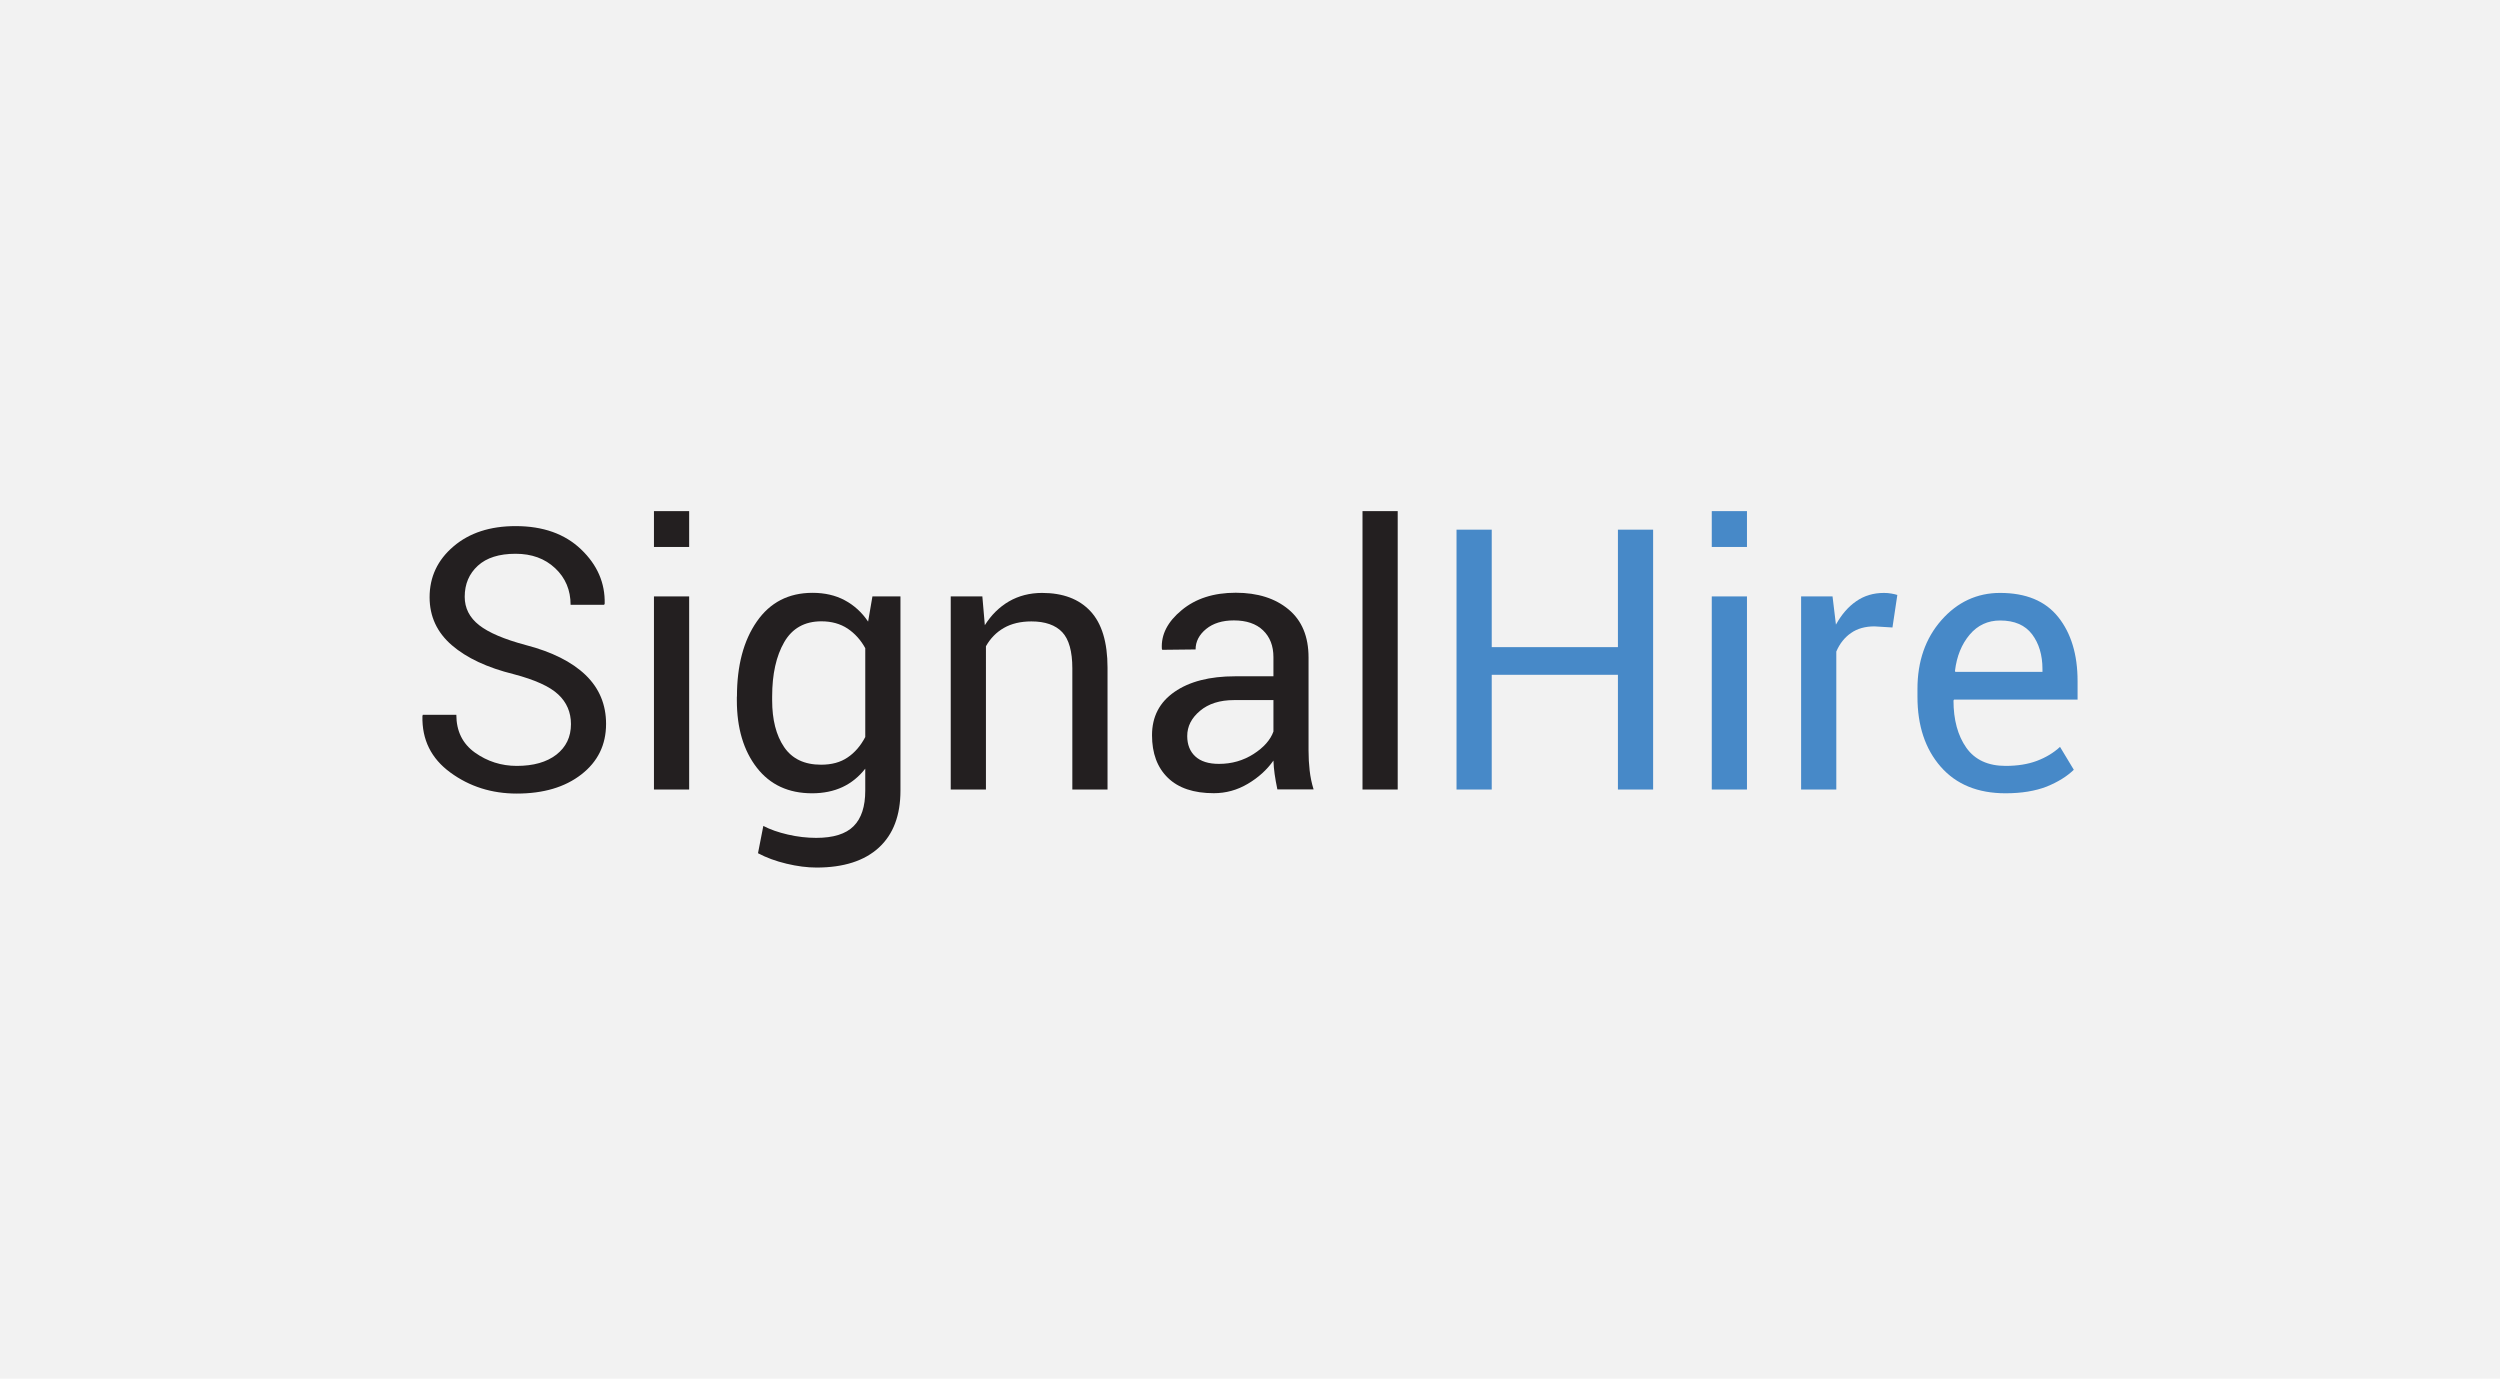 <?xml version="1.0" encoding="utf-8"?>
<!-- Generator: Adobe Illustrator 26.3.1, SVG Export Plug-In . SVG Version: 6.00 Build 0)  -->
<svg version="1.1" id="Layer_1" xmlns="http://www.w3.org/2000/svg" xmlns:xlink="http://www.w3.org/1999/xlink" x="0px" y="0px"
	 viewBox="0 0 272 150" style="enable-background:new 0 0 272 150;" xml:space="preserve">
<style type="text/css">
	.st0{fill:#F2F2F2;}
	.st1{fill:#231F20;}
	.st2{fill:#4789C8;}
</style>
<g>
	<rect y="0" class="st0" width="272" height="150"/>
	<g>
		<path class="st1" d="M62.12,78.78c0-1.28-0.46-2.36-1.38-3.22c-0.92-0.87-2.54-1.6-4.85-2.21c-2.87-0.71-5.12-1.76-6.73-3.15
			c-1.61-1.39-2.42-3.13-2.42-5.22c0-2.21,0.87-4.06,2.6-5.53c1.73-1.48,3.99-2.21,6.76-2.21c2.98,0,5.35,0.84,7.12,2.53
			c1.77,1.69,2.62,3.66,2.57,5.91l-0.06,0.12h-3.65c0-1.6-0.56-2.93-1.68-3.98c-1.12-1.05-2.55-1.57-4.3-1.57
			c-1.79,0-3.16,0.43-4.11,1.3c-0.95,0.87-1.43,1.99-1.43,3.38c0,1.23,0.52,2.26,1.56,3.08c1.04,0.82,2.73,1.54,5.08,2.17
			c2.85,0.74,5.02,1.83,6.51,3.26c1.49,1.44,2.23,3.21,2.23,5.32c0,2.28-0.9,4.11-2.69,5.5c-1.79,1.39-4.13,2.08-7.02,2.08
			c-2.73,0-5.14-0.76-7.23-2.29c-2.09-1.53-3.1-3.57-3.04-6.14L46,77.77h3.65c0,1.77,0.67,3.14,2.02,4.11
			c1.35,0.96,2.87,1.45,4.56,1.45c1.81,0,3.25-0.41,4.3-1.22C61.59,81.28,62.12,80.18,62.12,78.78z"/>
		<path class="st1" d="M74.98,59.51h-3.83v-3.9h3.83V59.51z M74.98,85.9h-3.83V64.89h3.83V85.9z"/>
		<path class="st1" d="M80.18,75.79c0-3.38,0.72-6.1,2.17-8.18c1.44-2.07,3.46-3.11,6.05-3.11c1.33,0,2.51,0.27,3.51,0.81
			c1.01,0.54,1.86,1.31,2.54,2.32l0.47-2.74h3.05v21.13c0,2.69-0.78,4.76-2.35,6.2c-1.57,1.44-3.83,2.17-6.78,2.17
			c-1.01,0-2.1-0.14-3.27-0.42c-1.17-0.28-2.2-0.66-3.1-1.14l0.58-2.97c0.74,0.39,1.63,0.7,2.67,0.94c1.04,0.24,2.07,0.36,3.08,0.36
			c1.86,0,3.22-0.42,4.07-1.27c0.85-0.85,1.27-2.14,1.27-3.87v-2.39c-0.69,0.88-1.51,1.55-2.47,2c-0.96,0.45-2.07,0.68-3.32,0.68
			c-2.56,0-4.57-0.93-6.01-2.79c-1.44-1.86-2.17-4.3-2.17-7.33V75.79z M84.01,76.19c0,2.11,0.43,3.81,1.3,5.09
			c0.87,1.28,2.21,1.92,4.02,1.92c1.15,0,2.12-0.26,2.89-0.79c0.78-0.52,1.42-1.27,1.92-2.22v-9.67c-0.49-0.89-1.13-1.6-1.92-2.13
			c-0.79-0.52-1.74-0.79-2.85-0.79c-1.83,0-3.18,0.76-4.05,2.27c-0.87,1.51-1.31,3.48-1.31,5.9V76.19z"/>
		<path class="st1" d="M106.88,64.89l0.27,3.13c0.7-1.11,1.58-1.98,2.63-2.59c1.06-0.61,2.26-0.92,3.6-0.92
			c2.27,0,4.02,0.66,5.26,1.99c1.24,1.33,1.86,3.38,1.86,6.15V85.9h-3.83V72.72c0-1.85-0.37-3.17-1.1-3.94s-1.85-1.17-3.35-1.17
			c-1.18,0-2.18,0.24-3,0.71c-0.82,0.47-1.47,1.14-1.95,1.99V85.9h-3.83V64.89H106.88z"/>
		<path class="st1" d="M138.98,85.9c-0.13-0.63-0.23-1.19-0.3-1.68c-0.07-0.49-0.11-0.97-0.13-1.47c-0.71,1.01-1.64,1.85-2.79,2.53
			c-1.15,0.68-2.38,1.02-3.7,1.02c-2.19,0-3.85-0.56-5-1.68c-1.15-1.12-1.72-2.66-1.72-4.63c0-2.01,0.81-3.58,2.44-4.71
			c1.62-1.13,3.83-1.7,6.61-1.7h4.16v-2.08c0-1.23-0.38-2.2-1.13-2.92c-0.75-0.72-1.81-1.08-3.18-1.08c-1.24,0-2.25,0.31-3.01,0.93
			c-0.76,0.62-1.15,1.37-1.15,2.23l-3.63,0.04l-0.04-0.12c-0.09-1.53,0.62-2.93,2.15-4.19c1.52-1.27,3.49-1.9,5.89-1.9
			c2.38,0,4.3,0.61,5.75,1.82c1.45,1.21,2.17,2.95,2.17,5.23v10.12c0,0.75,0.04,1.48,0.12,2.17c0.08,0.7,0.22,1.39,0.43,2.06H138.98
			z M132.63,83.11c1.39,0,2.63-0.36,3.75-1.07c1.11-0.71,1.84-1.53,2.17-2.45v-3.42h-4.29c-1.54,0-2.77,0.39-3.7,1.17
			c-0.93,0.78-1.39,1.69-1.39,2.74c0,0.93,0.29,1.67,0.87,2.21C130.63,82.84,131.49,83.11,132.63,83.11z"/>
		<path class="st1" d="M152.07,85.9h-3.83V55.61h3.83V85.9z"/>
		<path class="st2" d="M179.86,85.9h-3.83V73.42H162.3V85.9h-3.83V57.63h3.83v12.78h13.73V57.63h3.83V85.9z"/>
		<path class="st2" d="M190.07,59.51h-3.83v-3.9h3.83V59.51z M190.07,85.9h-3.83V64.89h3.83V85.9z"/>
		<path class="st2" d="M205.9,68.27l-1.96-0.12c-1.01,0-1.86,0.24-2.55,0.72c-0.69,0.48-1.23,1.15-1.6,2.02V85.9h-3.83V64.89h3.42
			l0.37,3.07c0.6-1.09,1.33-1.94,2.2-2.54c0.87-0.61,1.88-0.91,3.02-0.91c0.28,0,0.56,0.02,0.82,0.07c0.26,0.05,0.47,0.09,0.64,0.15
			L205.9,68.27z"/>
		<path class="st2" d="M218.21,86.31c-3.02,0-5.37-0.96-7.06-2.89c-1.69-1.93-2.53-4.47-2.53-7.61v-0.85c0-3.02,0.87-5.51,2.61-7.49
			c1.74-1.97,3.87-2.96,6.38-2.96c2.81,0,4.92,0.87,6.32,2.62c1.4,1.75,2.11,4.07,2.11,6.97v2.02H212.6l-0.06,0.1
			c0,2.11,0.47,3.82,1.4,5.14c0.93,1.31,2.36,1.97,4.27,1.97c1.29,0,2.43-0.18,3.41-0.55c0.98-0.37,1.82-0.88,2.51-1.52l1.5,2.49
			c-0.75,0.73-1.74,1.34-2.97,1.84C221.43,86.06,219.95,86.31,218.21,86.31z M217.61,67.51c-1.33,0-2.44,0.51-3.31,1.54
			c-0.87,1.03-1.41,2.35-1.6,3.95l0.04,0.1h9.48V72.8c0-1.53-0.38-2.79-1.13-3.79C220.33,68.01,219.18,67.51,217.61,67.51z"/>
	</g>
</g>
</svg>
